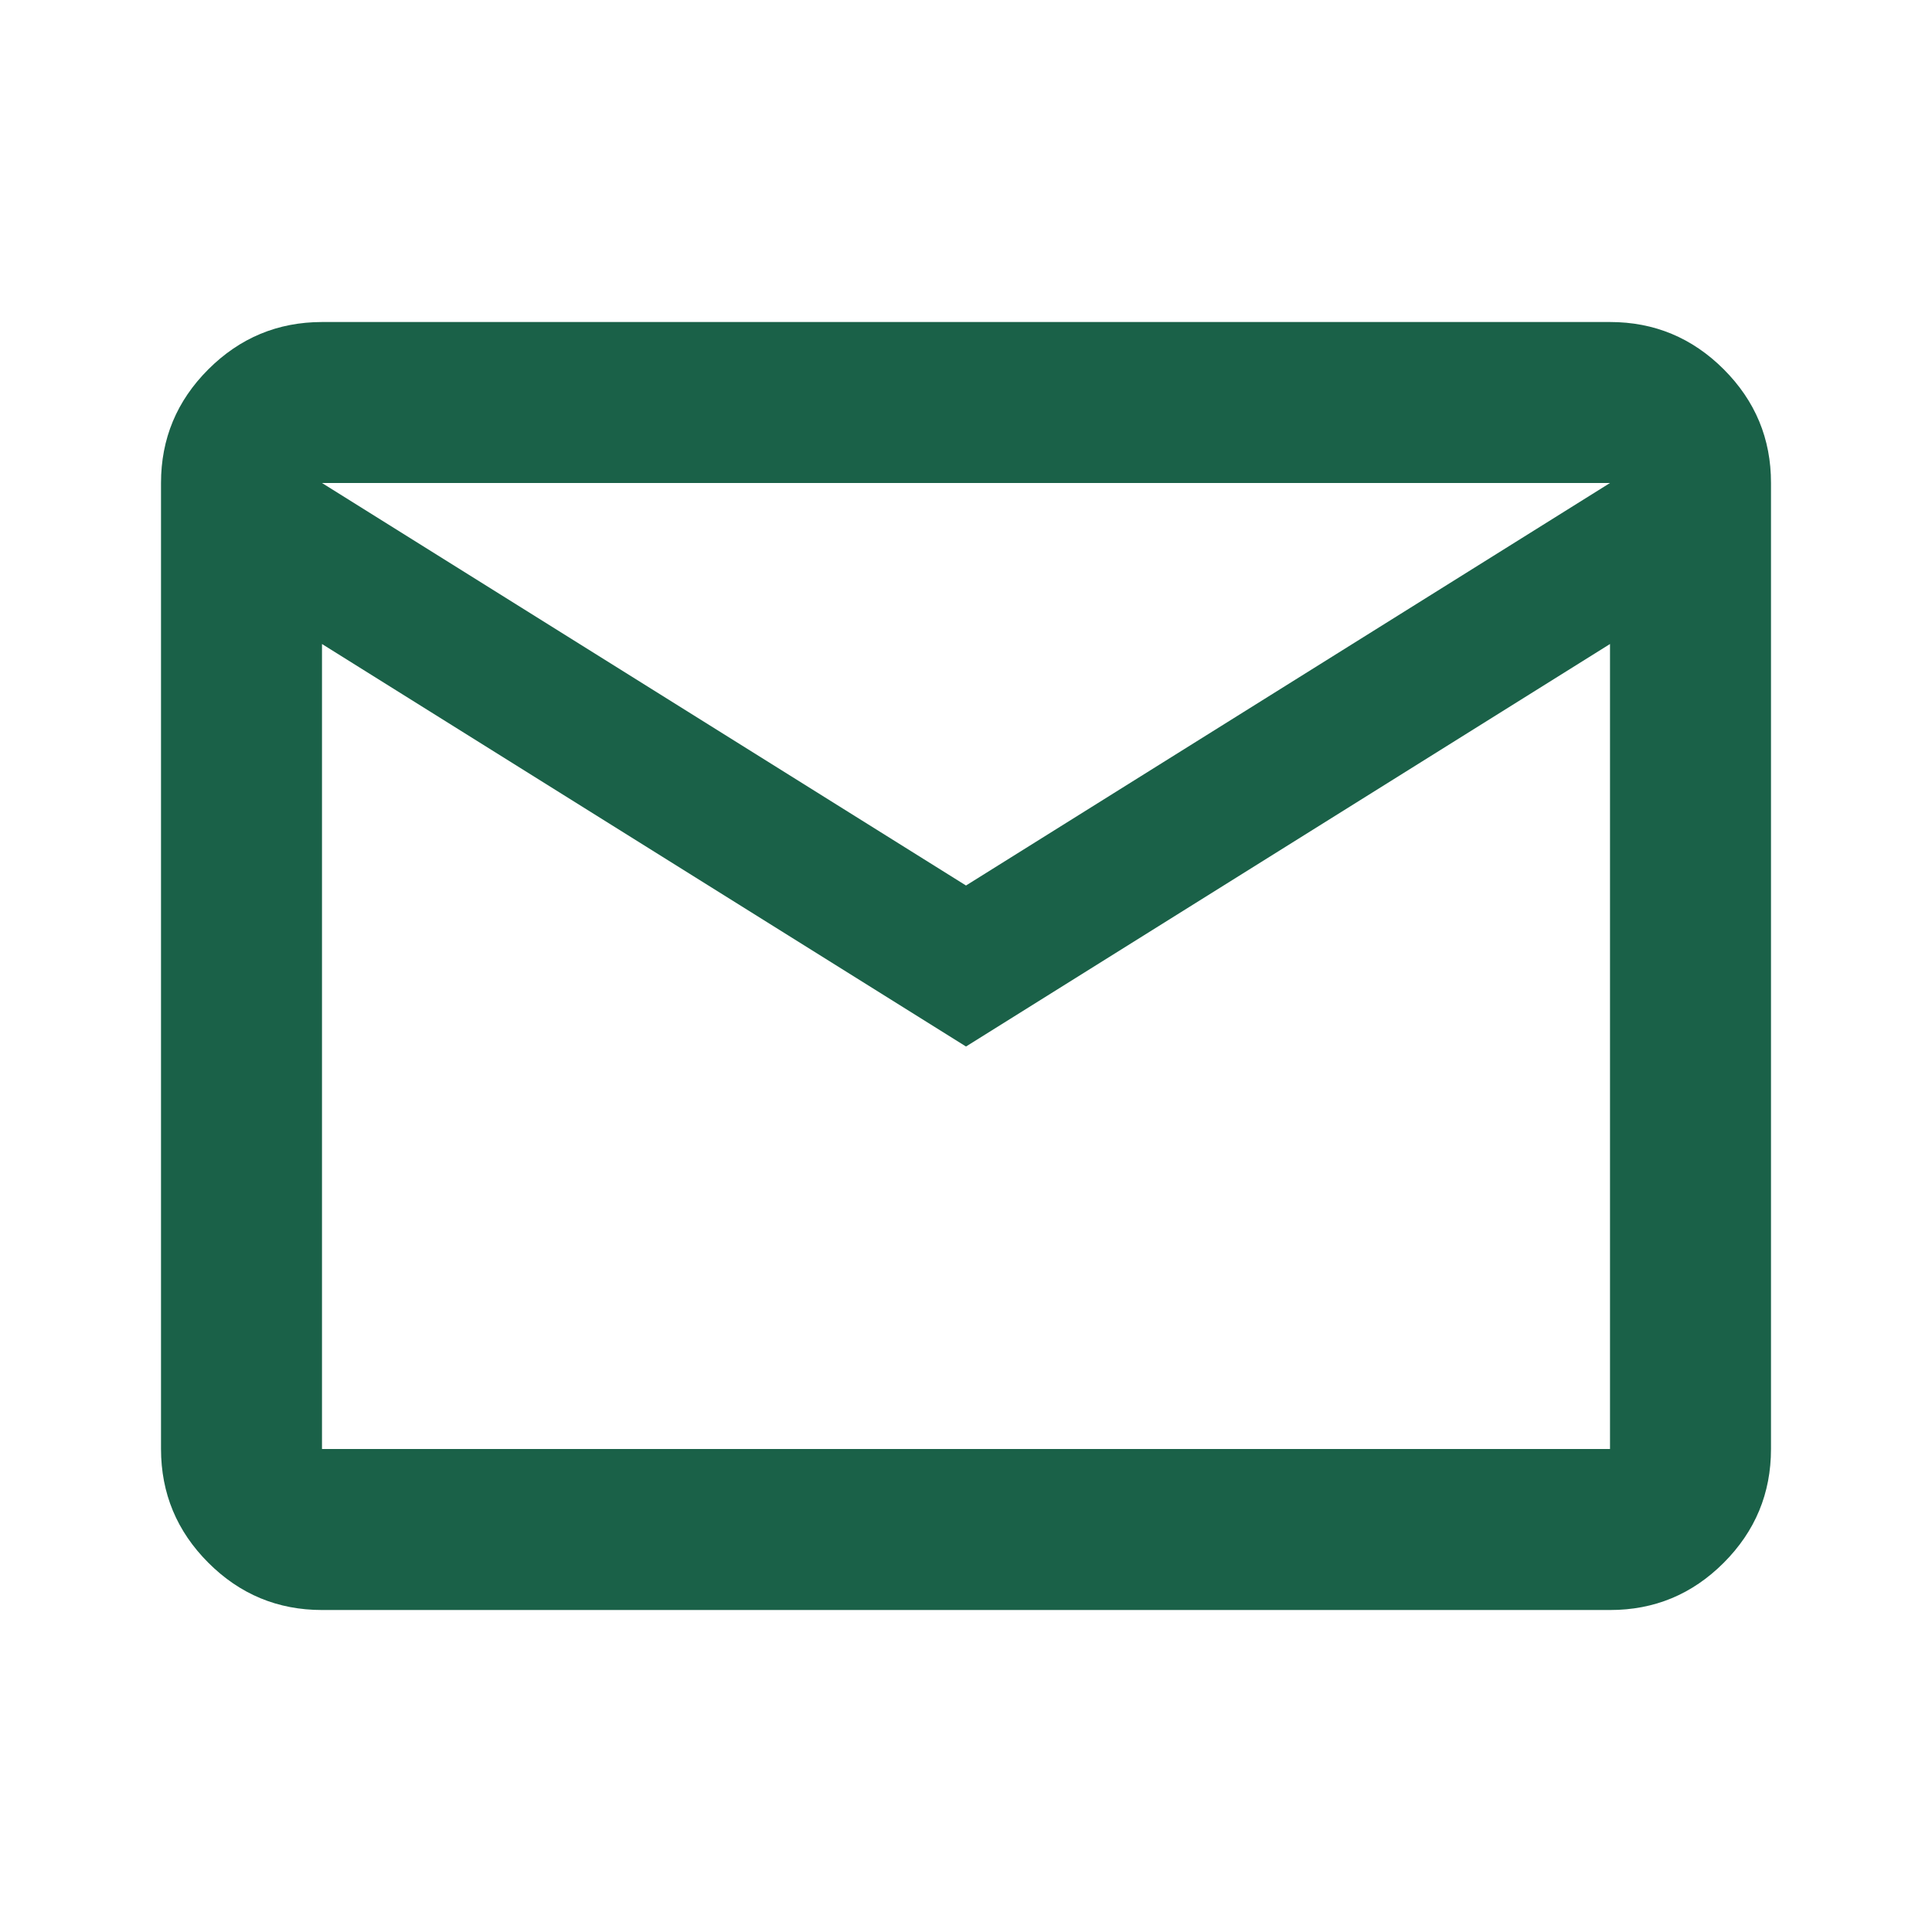 <svg width="80" height="80" viewBox="0 0 80 80" fill="none" xmlns="http://www.w3.org/2000/svg">
<path d="M13.333 66.667C11.5 66.667 9.931 66.015 8.627 64.71C7.322 63.406 6.669 61.836 6.667 60V20C6.667 18.167 7.32 16.598 8.627 15.293C9.933 13.989 11.502 13.336 13.333 13.334H66.667C68.5 13.334 70.07 13.987 71.377 15.293C72.683 16.6 73.336 18.169 73.333 20V60C73.333 61.834 72.681 63.404 71.377 64.71C70.072 66.017 68.502 66.669 66.667 66.667H13.333ZM40 43.334L13.333 26.667V60H66.667V26.667L40 43.334ZM40 36.667L66.667 20H13.333L40 36.667ZM13.333 26.667V20V60V26.667Z" fill="#1A6148"/>
</svg>

